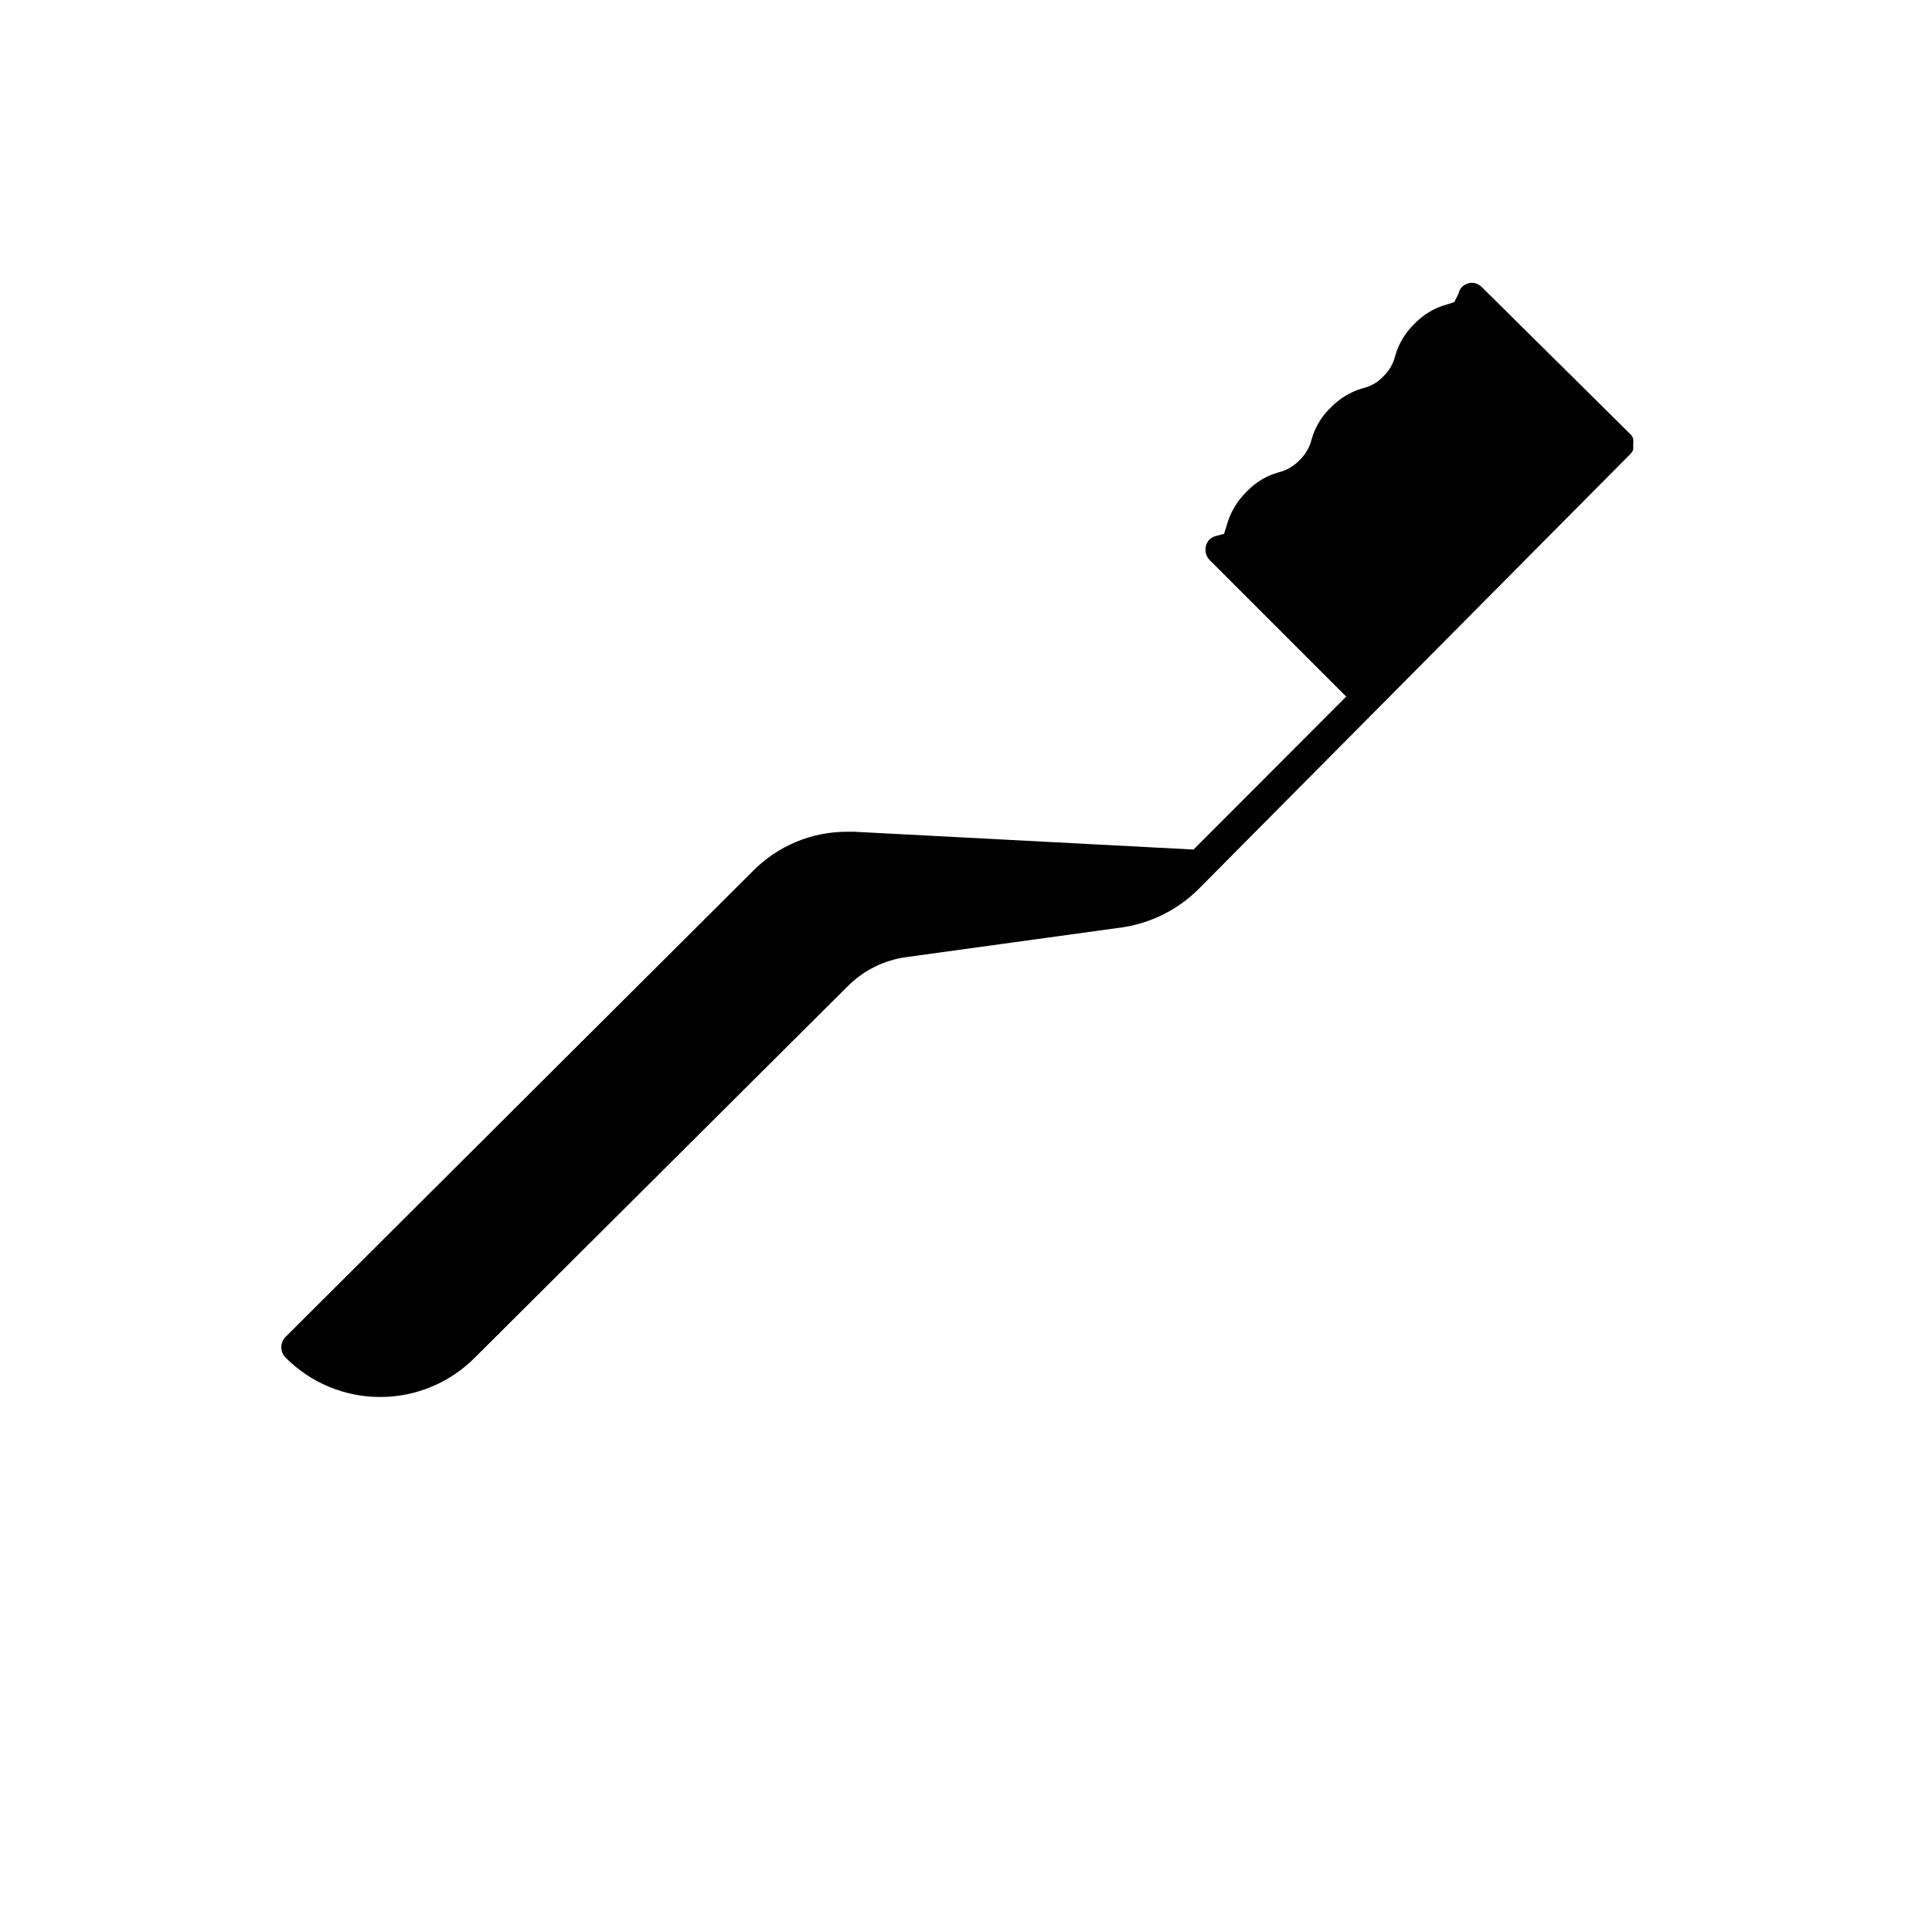 <?xml version="1.0" encoding="UTF-8"?>
<!-- Uploaded to: ICON Repo, www.iconrepo.com, Generator: ICON Repo Mixer Tools -->
<svg fill="#000000" width="800px" height="800px" version="1.1" viewBox="144 144 512 512" xmlns="http://www.w3.org/2000/svg">
 <path d="m576.8 260.19c-0.195-0.477-0.492-0.906-0.867-1.258l-39.359-38.965v-0.004c-0.641-0.613-1.477-0.977-2.363-1.023-1.066-0.016-2.09 0.414-2.832 1.18-0.445 0.488-0.742 1.086-0.867 1.734l-1.102 2.203-1.969 0.629c-3.273 0.891-6.238 2.66-8.578 5.117-2.438 2.324-4.203 5.262-5.117 8.504-0.512 2.074-1.602 3.957-3.148 5.43-1.449 1.578-3.344 2.676-5.434 3.148-3.234 0.93-6.168 2.695-8.5 5.117-2.457 2.34-4.227 5.309-5.117 8.582-0.539 2.078-1.66 3.961-3.227 5.43-1.473 1.547-3.359 2.641-5.434 3.148-3.25 0.898-6.188 2.668-8.5 5.117-2.578 2.504-4.43 5.66-5.356 9.133l-0.629 2.047-2.047 0.551c-0.641 0.141-1.234 0.438-1.73 0.867-0.746 0.738-1.164 1.742-1.164 2.793s0.418 2.055 1.164 2.793l36.133 36.133-40.461 40.539-90.055-4.723-1.734 0.004c-9.375-0.016-18.363 3.727-24.957 10.391l-123.82 123.43c-0.75 0.723-1.176 1.715-1.184 2.754-0.016 1.066 0.414 2.094 1.184 2.836 6.629 6.652 15.637 10.391 25.031 10.391s18.402-3.738 25.035-10.391l98.715-98.324c4.223-4.305 9.766-7.074 15.742-7.871l57.152-7.871c7.582-1.121 14.609-4.621 20.074-10l114.46-115.32c0.375-0.352 0.672-0.781 0.867-1.258 0.035-0.395 0.035-0.789 0-1.184 0.066-0.602 0.066-1.207 0-1.809z"/>
</svg>